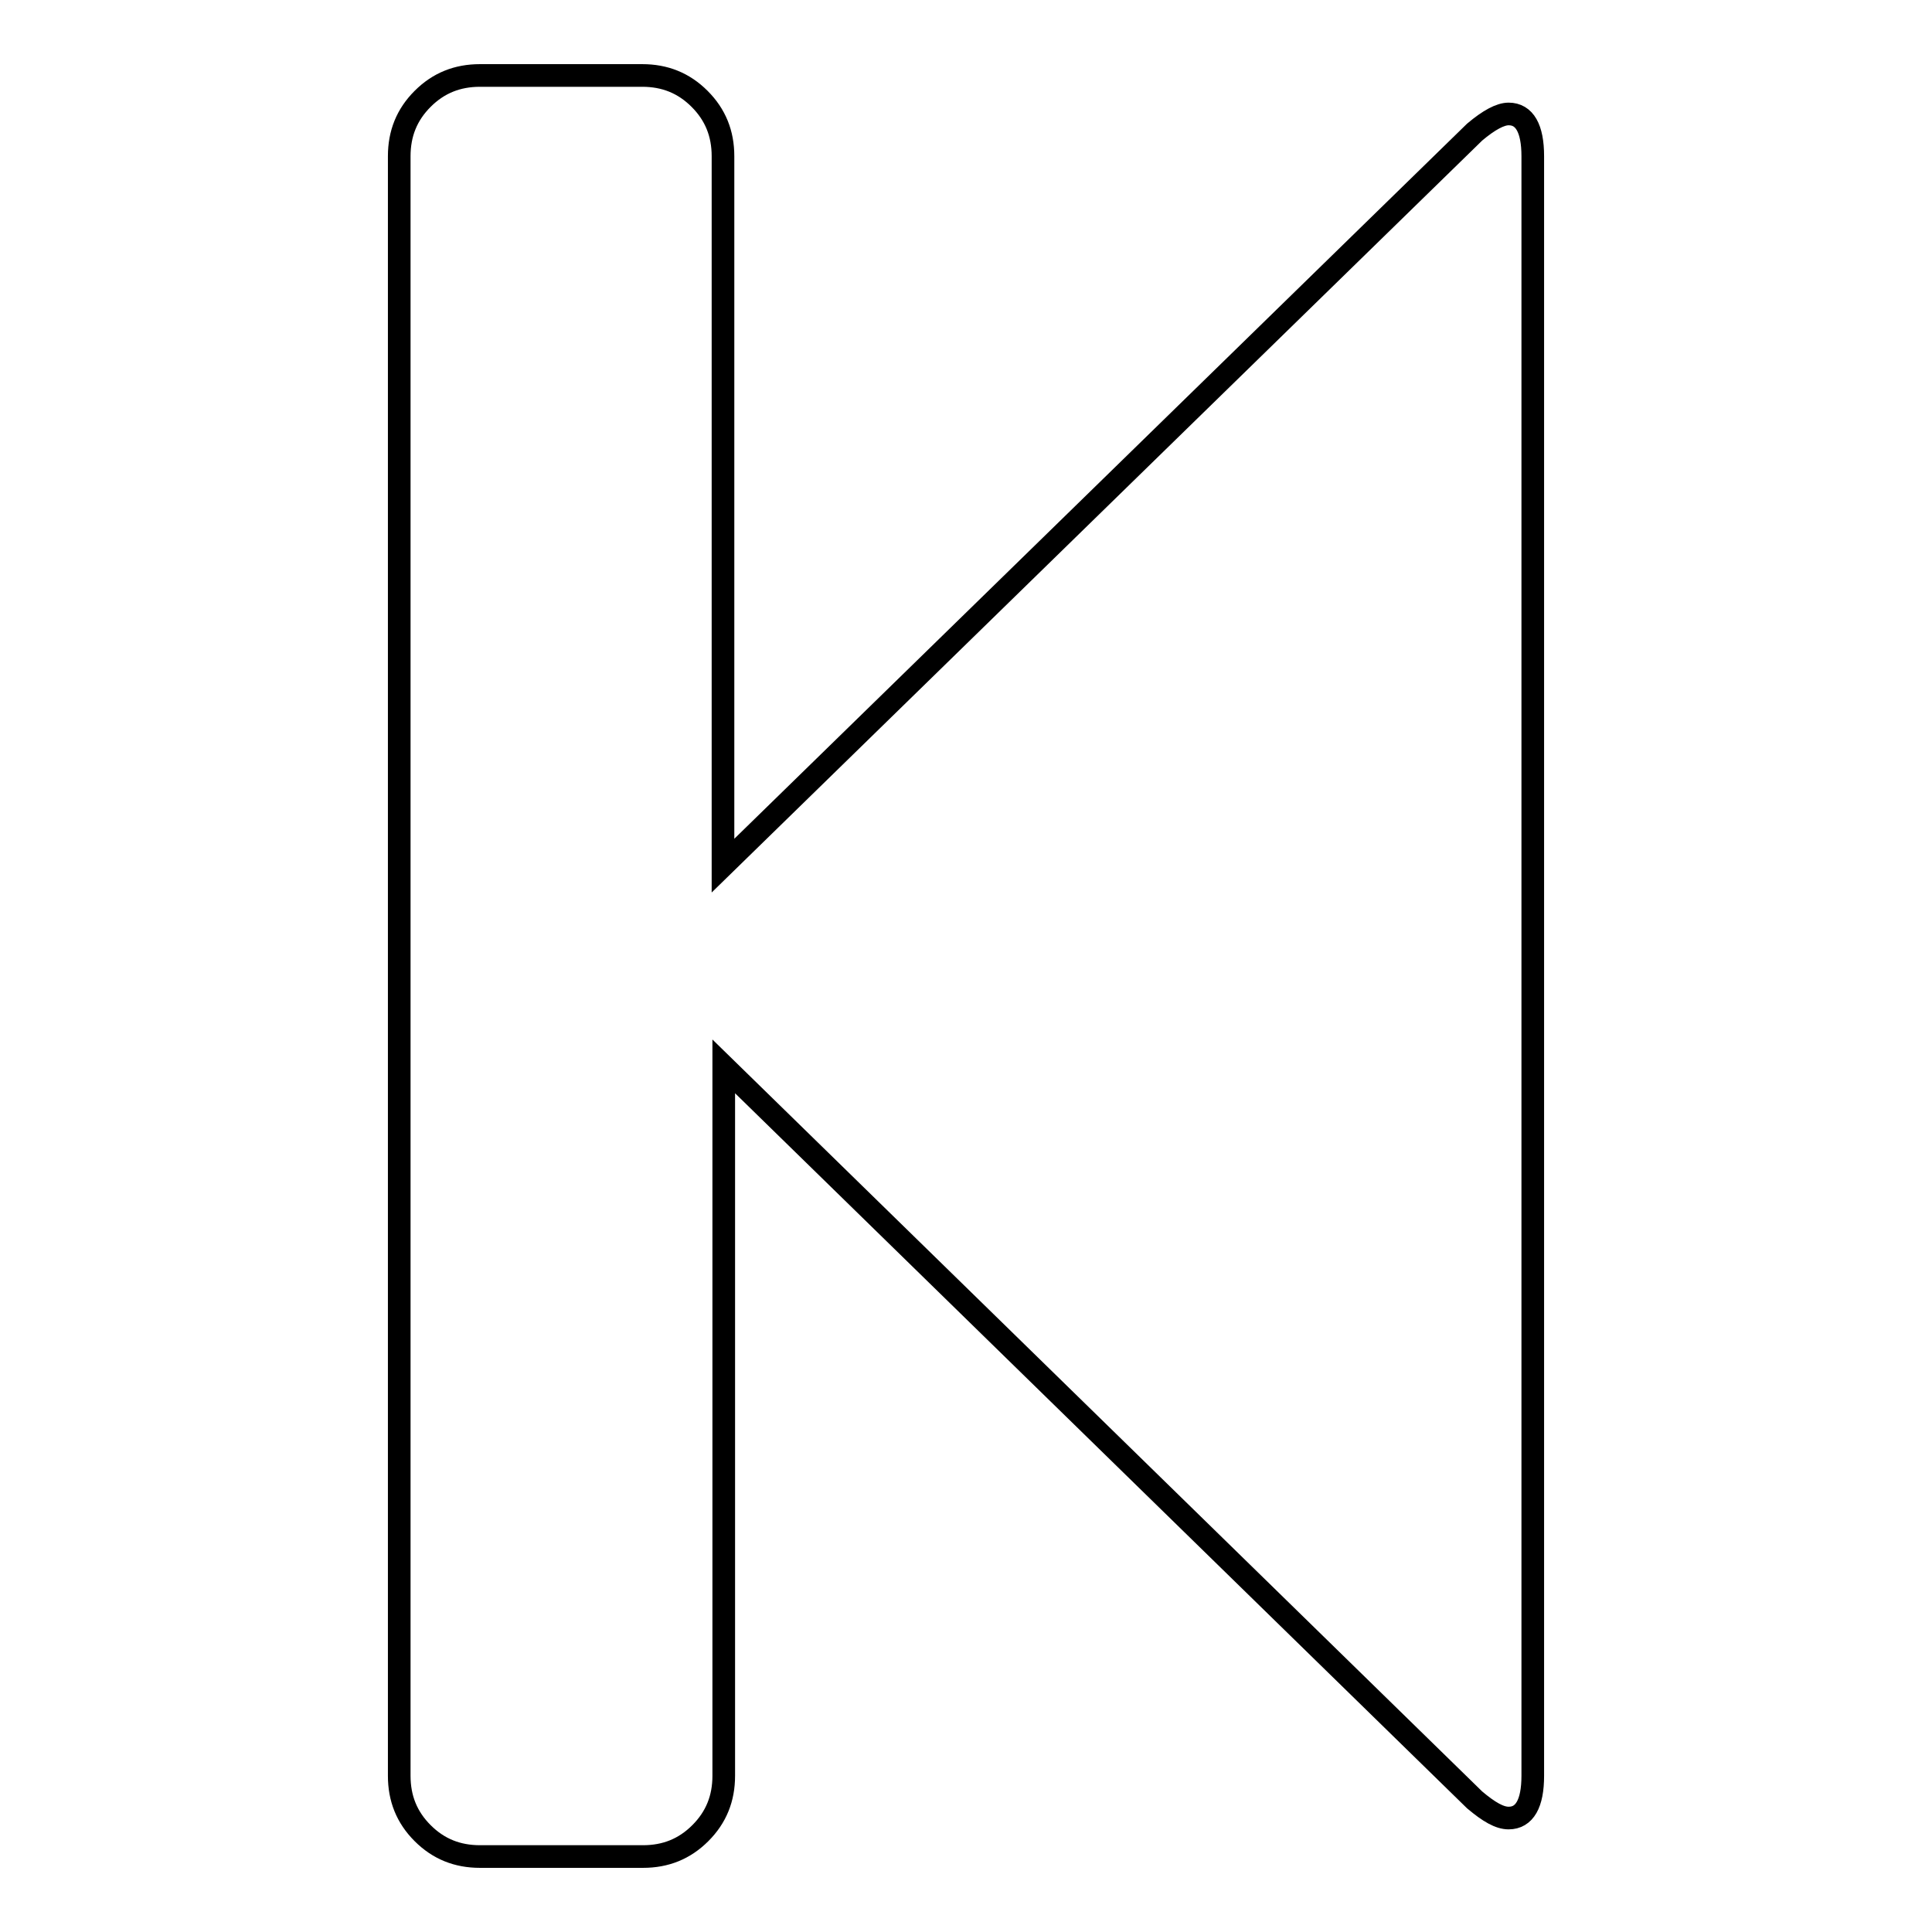 <?xml version="1.0" encoding="utf-8"?>
<!-- Svg Vector Icons : http://www.onlinewebfonts.com/icon -->
<!DOCTYPE svg PUBLIC "-//W3C//DTD SVG 1.1//EN" "http://www.w3.org/Graphics/SVG/1.1/DTD/svg11.dtd">
<svg version="1.1" xmlns="http://www.w3.org/2000/svg" xmlns:xlink="http://www.w3.org/1999/xlink" x="0px" y="0px" viewBox="0 0 256 256" enable-background="new 0 0 256 256" xml:space="preserve">
<g><g><g><path stroke-width="3" fill-opacity="0" stroke="#000000"  d="M63.6,246c-3,0-5.5-1-7.6-3.1c-2.1-2.1-3.1-4.6-3.1-7.6V20.7c0-3,1-5.5,3.1-7.6c2.1-2.1,4.6-3.1,7.6-3.1h21.5c3,0,5.5,1,7.6,3.1c2.1,2.1,3.1,4.6,3.1,7.6v94l99.6-97.2c1.9-1.6,3.4-2.4,4.5-2.4c2.1,0,3.2,1.9,3.2,5.6v214.6c0,3.7-1.1,5.6-3.2,5.6c-1.2,0-2.6-0.8-4.5-2.4l-99.5-97.2v94c0,3-1,5.5-3.1,7.6c-2.1,2.1-4.6,3.1-7.6,3.1H63.6z"/></g></g></g>
</svg>